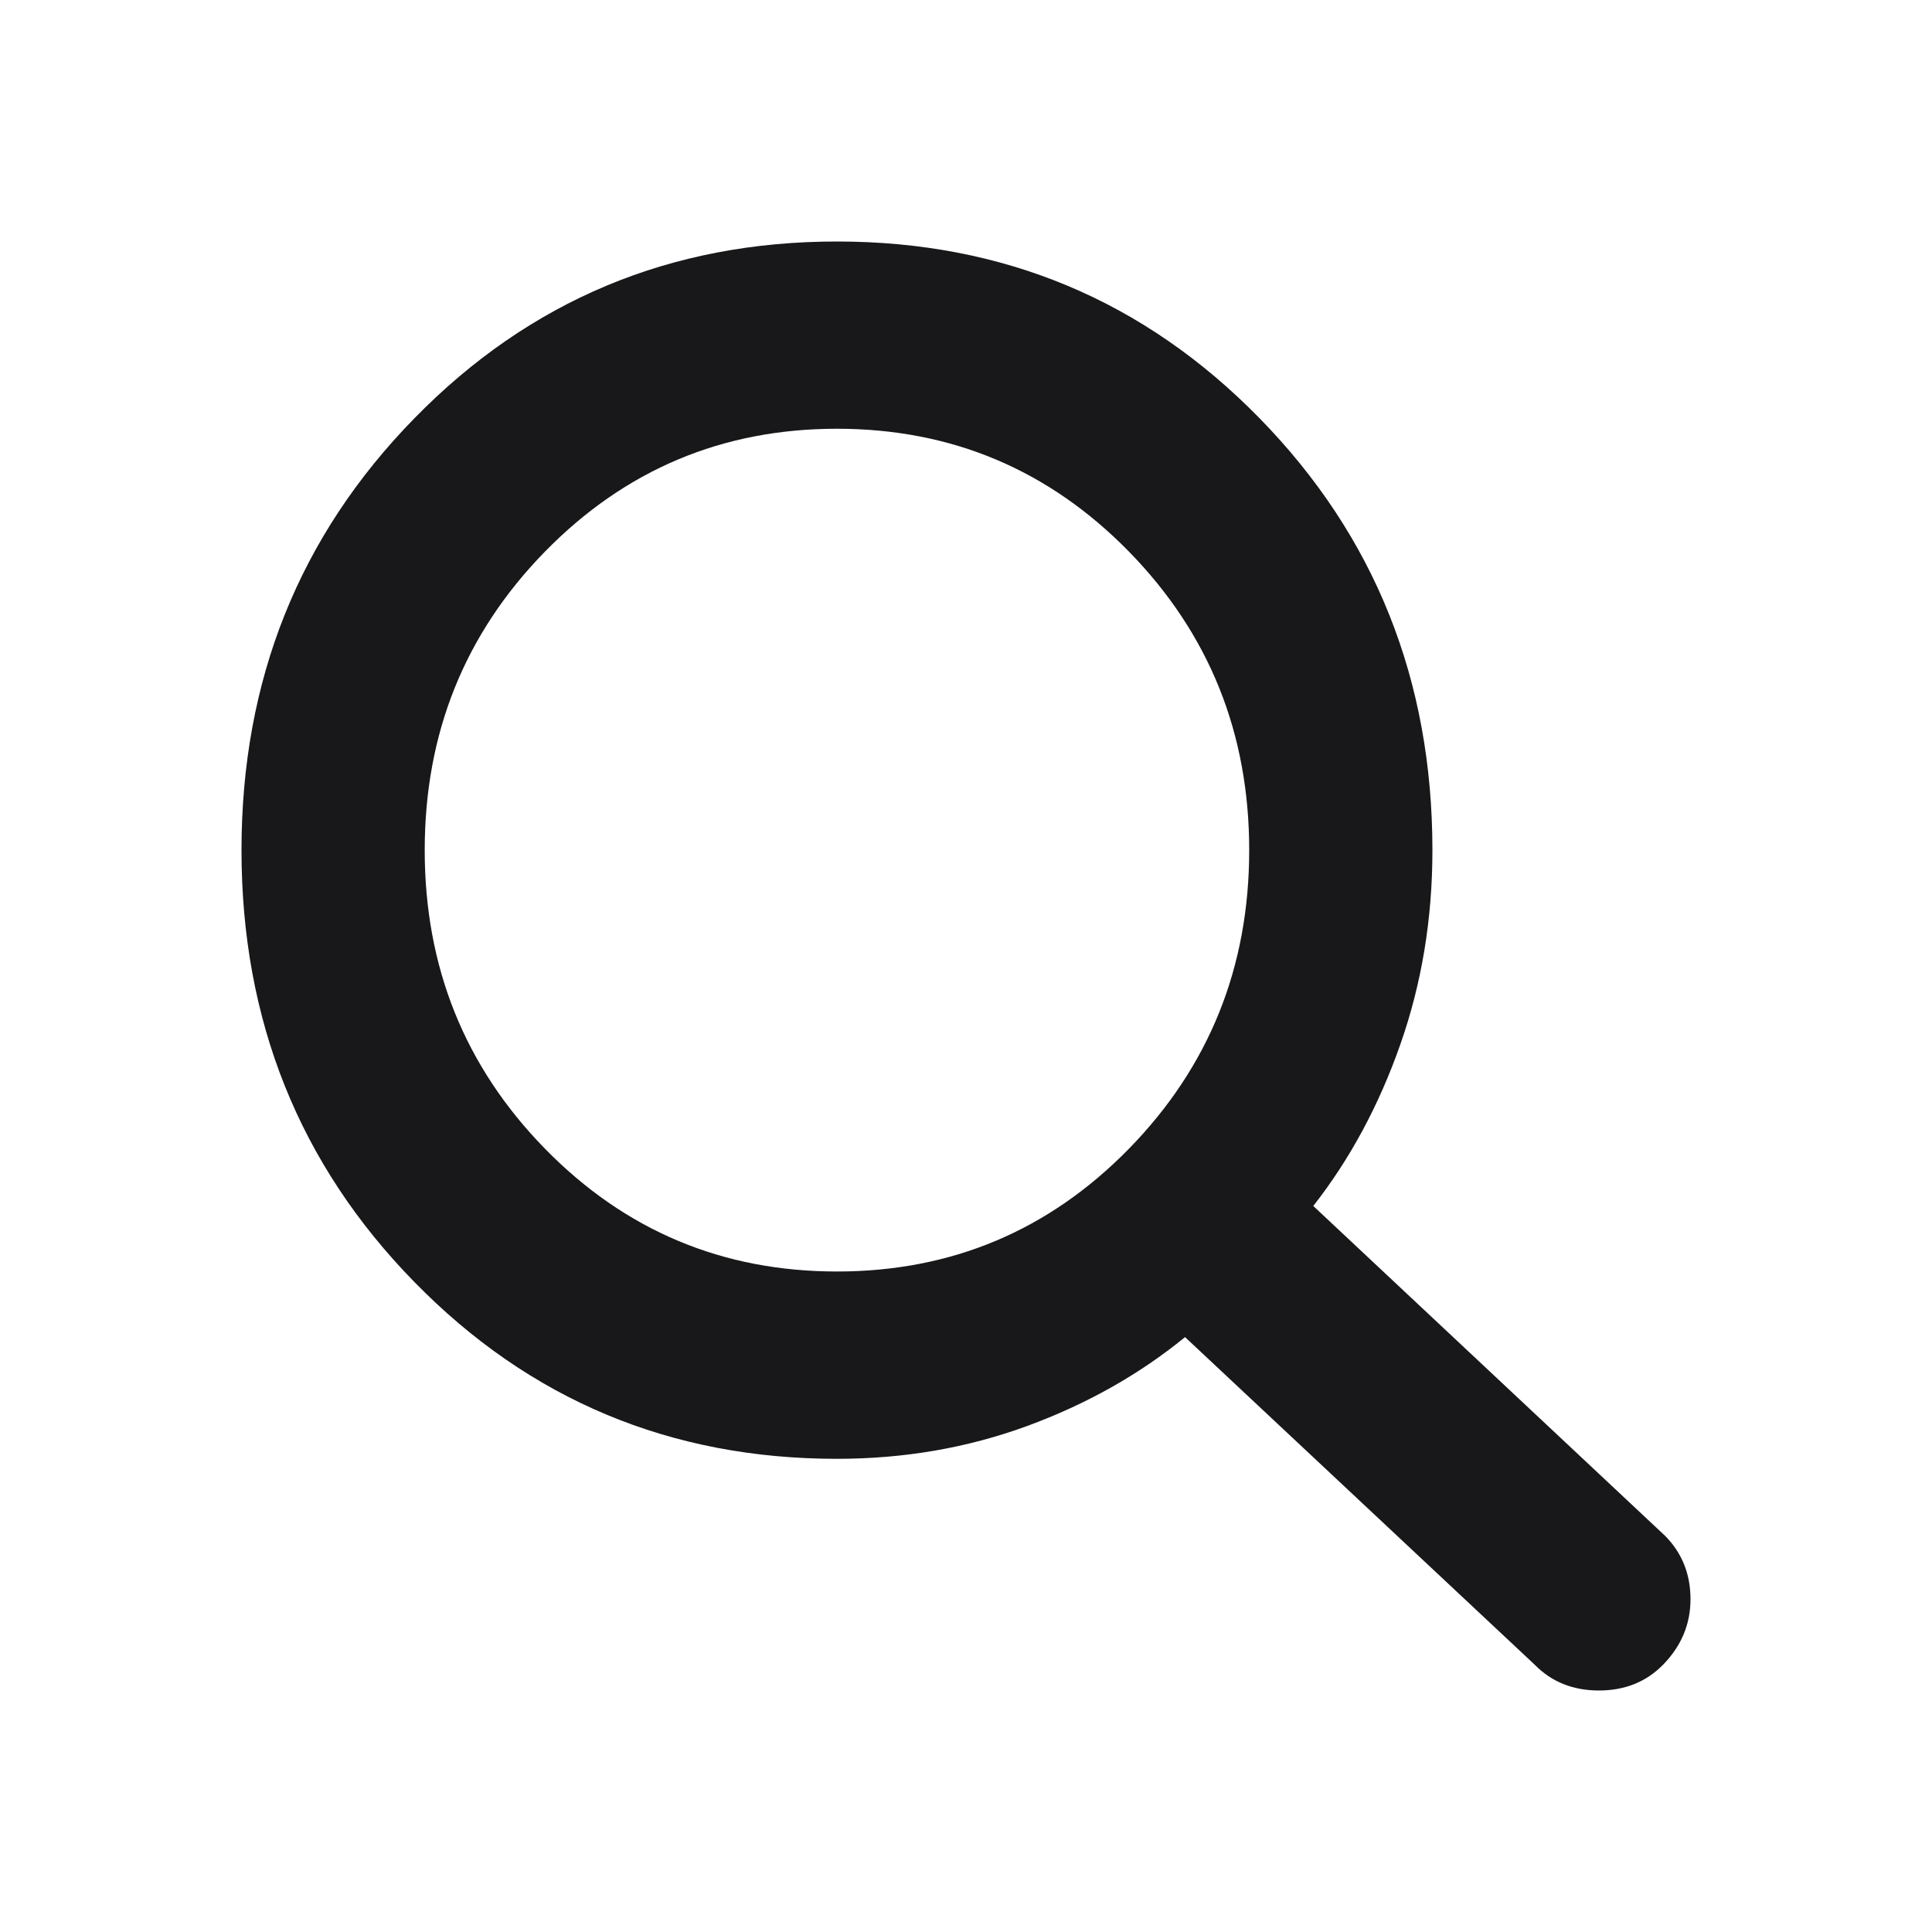 <svg width="24" height="24" viewBox="0 0 24 24" fill="none" xmlns="http://www.w3.org/2000/svg">
<path d="M19.065 20.68L14.721 16.61C14.152 17.075 13.498 17.443 12.758 17.715C12.018 17.986 11.231 18.122 10.397 18.122C8.33 18.122 6.58 17.39 5.149 15.927C3.716 14.463 3 12.674 3 10.561C3 8.448 3.716 6.659 5.149 5.195C6.58 3.732 8.33 3 10.397 3C12.464 3 14.214 3.732 15.646 5.195C17.078 6.659 17.794 8.448 17.794 10.561C17.794 11.414 17.661 12.219 17.395 12.975C17.13 13.731 16.77 14.399 16.314 14.981L20.687 19.081C20.896 19.294 21 19.556 21 19.866C21 20.176 20.886 20.448 20.659 20.68C20.45 20.893 20.184 21 19.862 21C19.54 21 19.274 20.893 19.065 20.68ZM10.397 15.795C11.819 15.795 13.029 15.287 14.025 14.269C15.02 13.251 15.518 12.015 15.518 10.561C15.518 9.107 15.02 7.871 14.025 6.853C13.029 5.835 11.819 5.326 10.397 5.326C8.974 5.326 7.765 5.835 6.769 6.853C5.774 7.871 5.276 9.107 5.276 10.561C5.276 12.015 5.774 13.251 6.769 14.269C7.765 15.287 8.974 15.795 10.397 15.795Z" fill="#18181B"/>
</svg>
